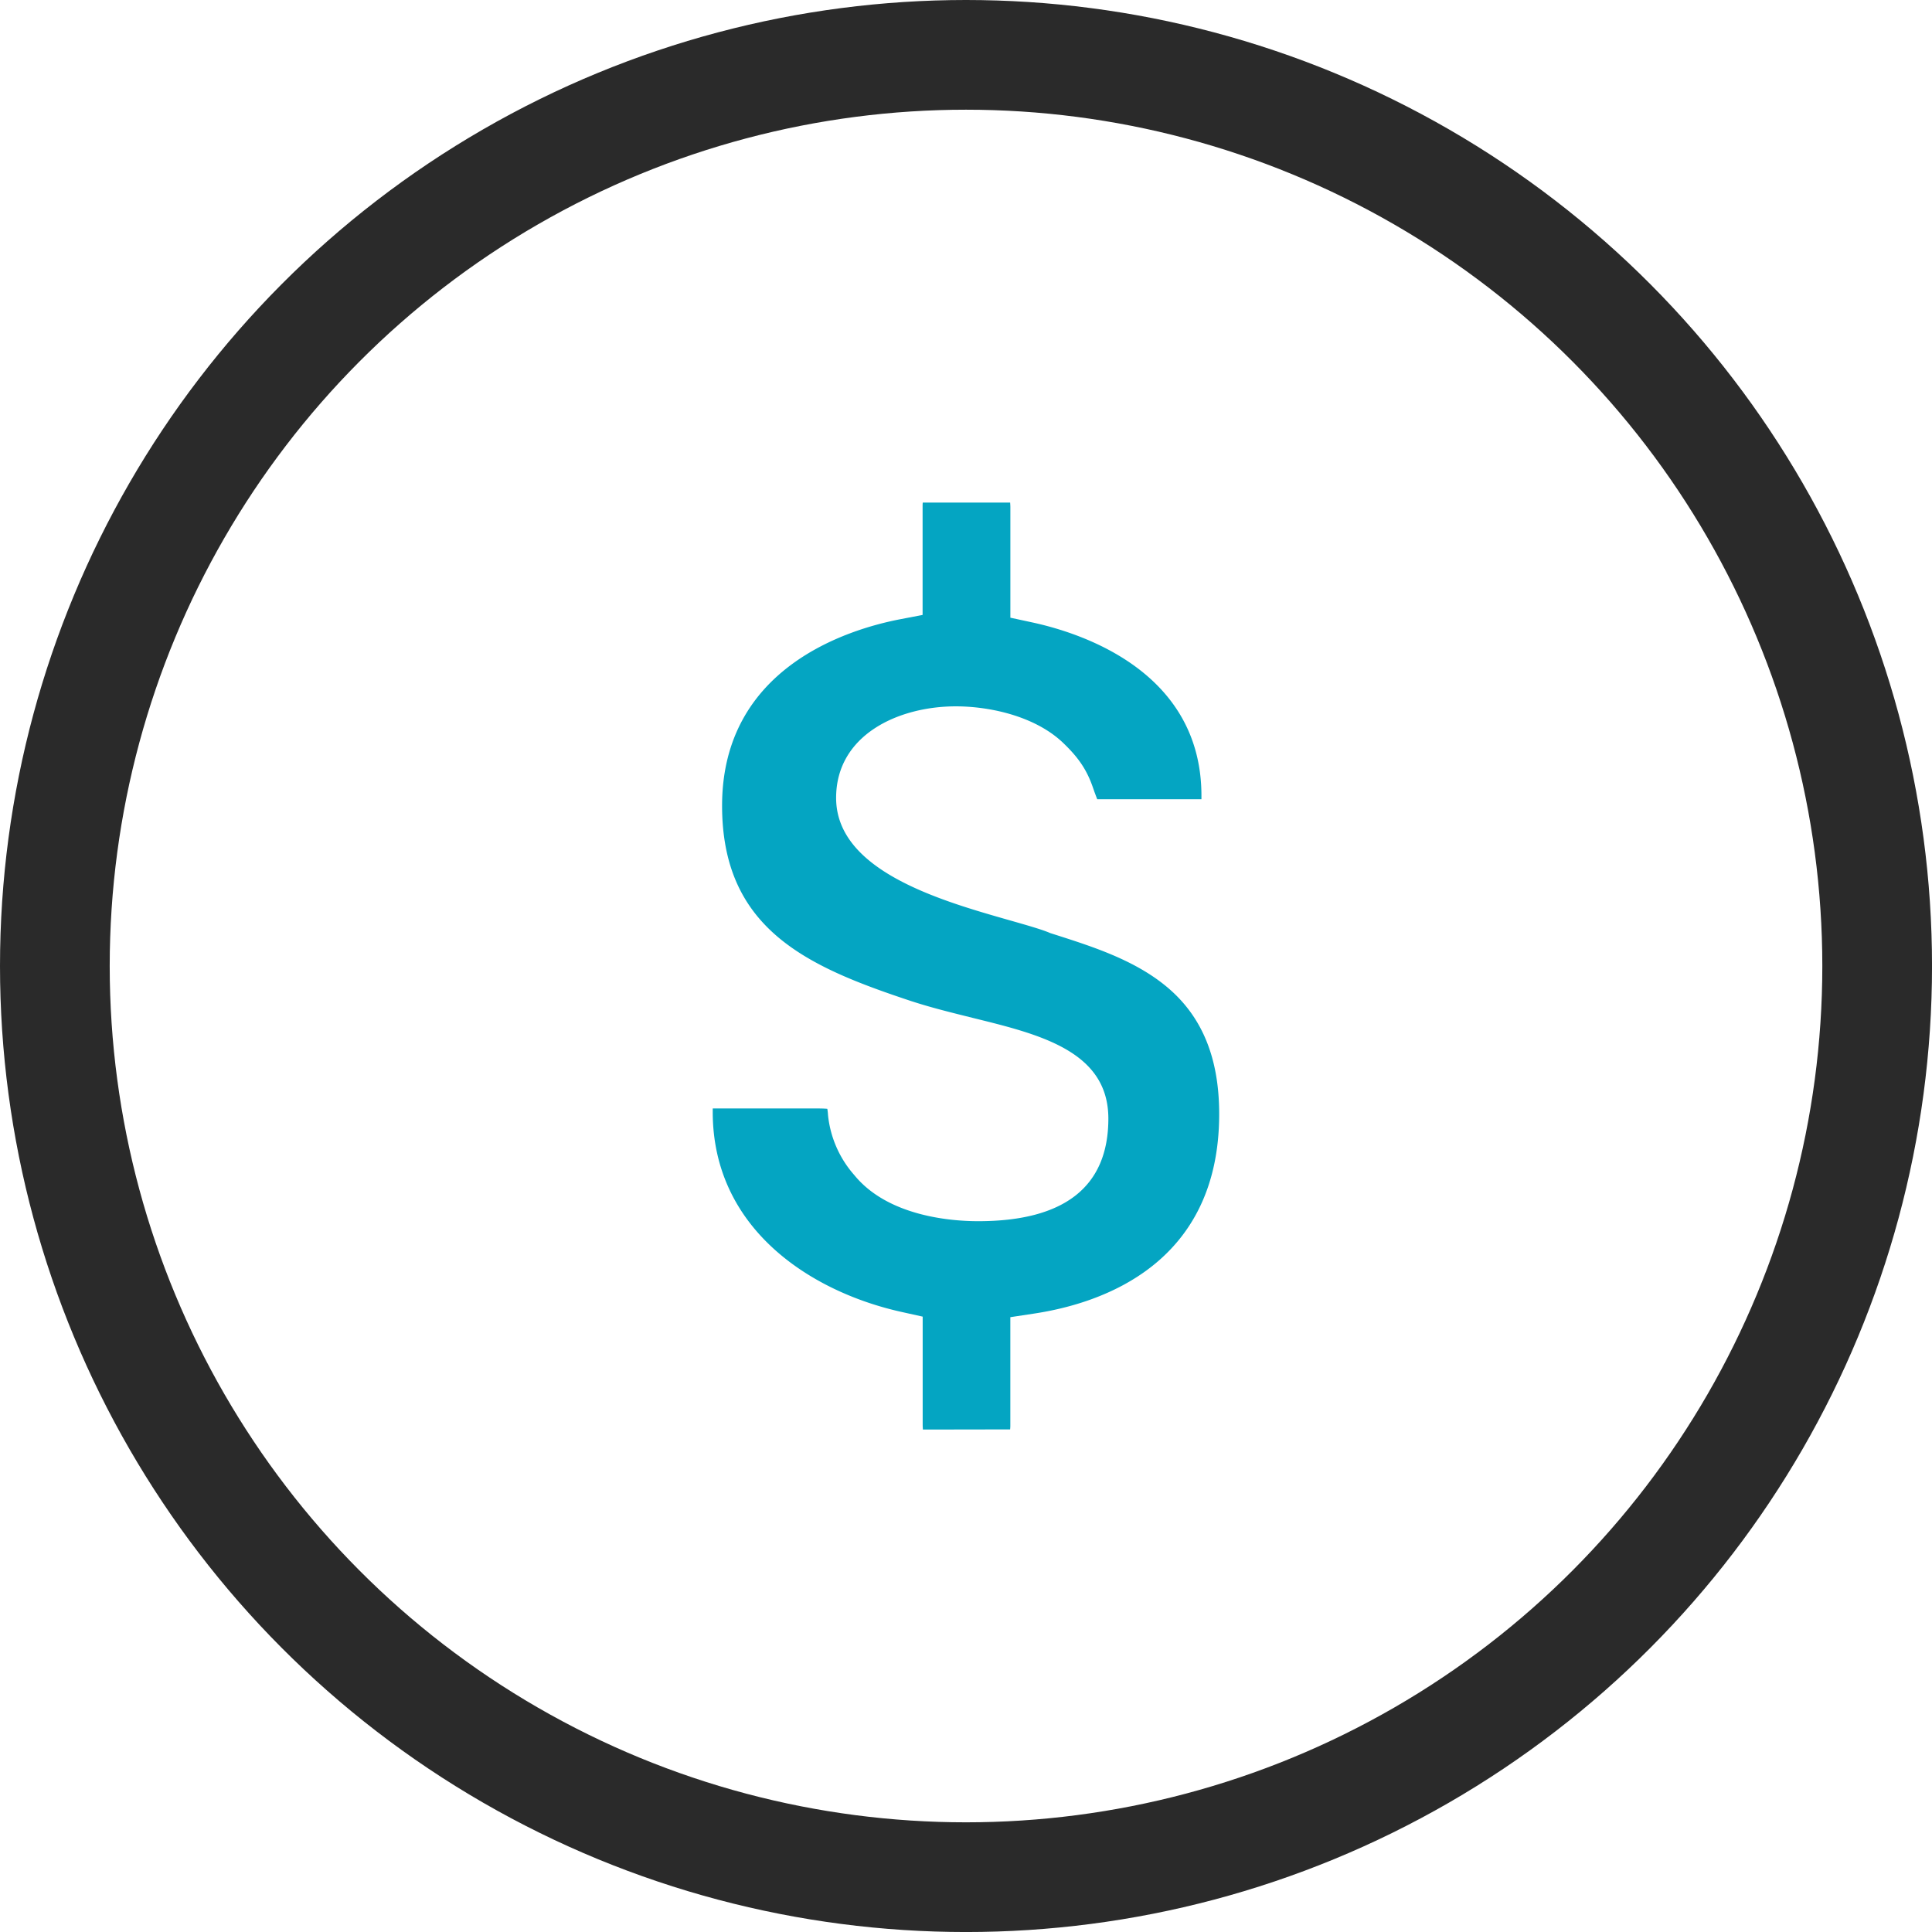 <svg xmlns="http://www.w3.org/2000/svg" viewBox="0 0 704.43 704.43"><defs><style>.cls-1{fill:#04a5c2;}.cls-2{fill:none;stroke:#2a2a2a;stroke-miterlimit:10;stroke-width:40px;}</style></defs><g id="图层_2" data-name="图层 2"><g id="图层_1-2" data-name="图层 1"><path class="cls-1" d="M337.49,521.23c-.41,0-.75,0-1,0,0-.41-.07-1-.07-1.67V480.06l-7.83-1.74c-33.22-7.41-68.72-30.45-68.72-72.91,0-.48,0-.89,0-1.25h38.19c1.77,0,2.89.06,3.59.13.08.45.16,1.06.23,1.87v.18a39,39,0,0,0,9.59,22.09c12.35,15.18,35.68,16.83,45.17,16.83,31.5,0,47.48-12.59,47.48-37.41,0-24.51-24.86-30.65-48.9-36.58-8-2-16.34-4-24.49-6.76-36.91-12.32-67.45-26.13-67.45-70.74,0-50.08,45.45-64.24,65-68l8.11-1.56V184.88c0-.7,0-1.24.07-1.63a9.91,9.91,0,0,1,1,0h29.8c.42,0,.77,0,1.06,0,0,.4.07.93.07,1.63v40.34l7.89,1.7c18.57,4,61.78,18.19,61.78,63.23,0,.47,0,.88,0,1.25h-38c-.32-.77-.69-1.84-1-2.63-.18-.54-.37-1.08-.56-1.61-2.14-6.22-5.07-10.68-10.43-15.87-10.23-10.14-27.13-13.75-39.56-13.75-21,0-43.65,10.44-43.65,33.38,0,26.61,38.17,37.48,63.42,44.67,5.85,1.67,11.37,3.24,14.25,4.45l.4.17,2.35.75c13.34,4.28,28.45,9.13,40.07,18.79,12.91,10.72,19.18,25.91,19.18,46.44,0,54.42-42.38,69-67.65,72.78l-8.5,1.29v39.25a14.12,14.12,0,0,1-.08,1.67c-.28,0-.63,0-1.05,0Z"/><circle class="cls-2" cx="352.22" cy="352.22" r="332.22"/></g></g></svg>